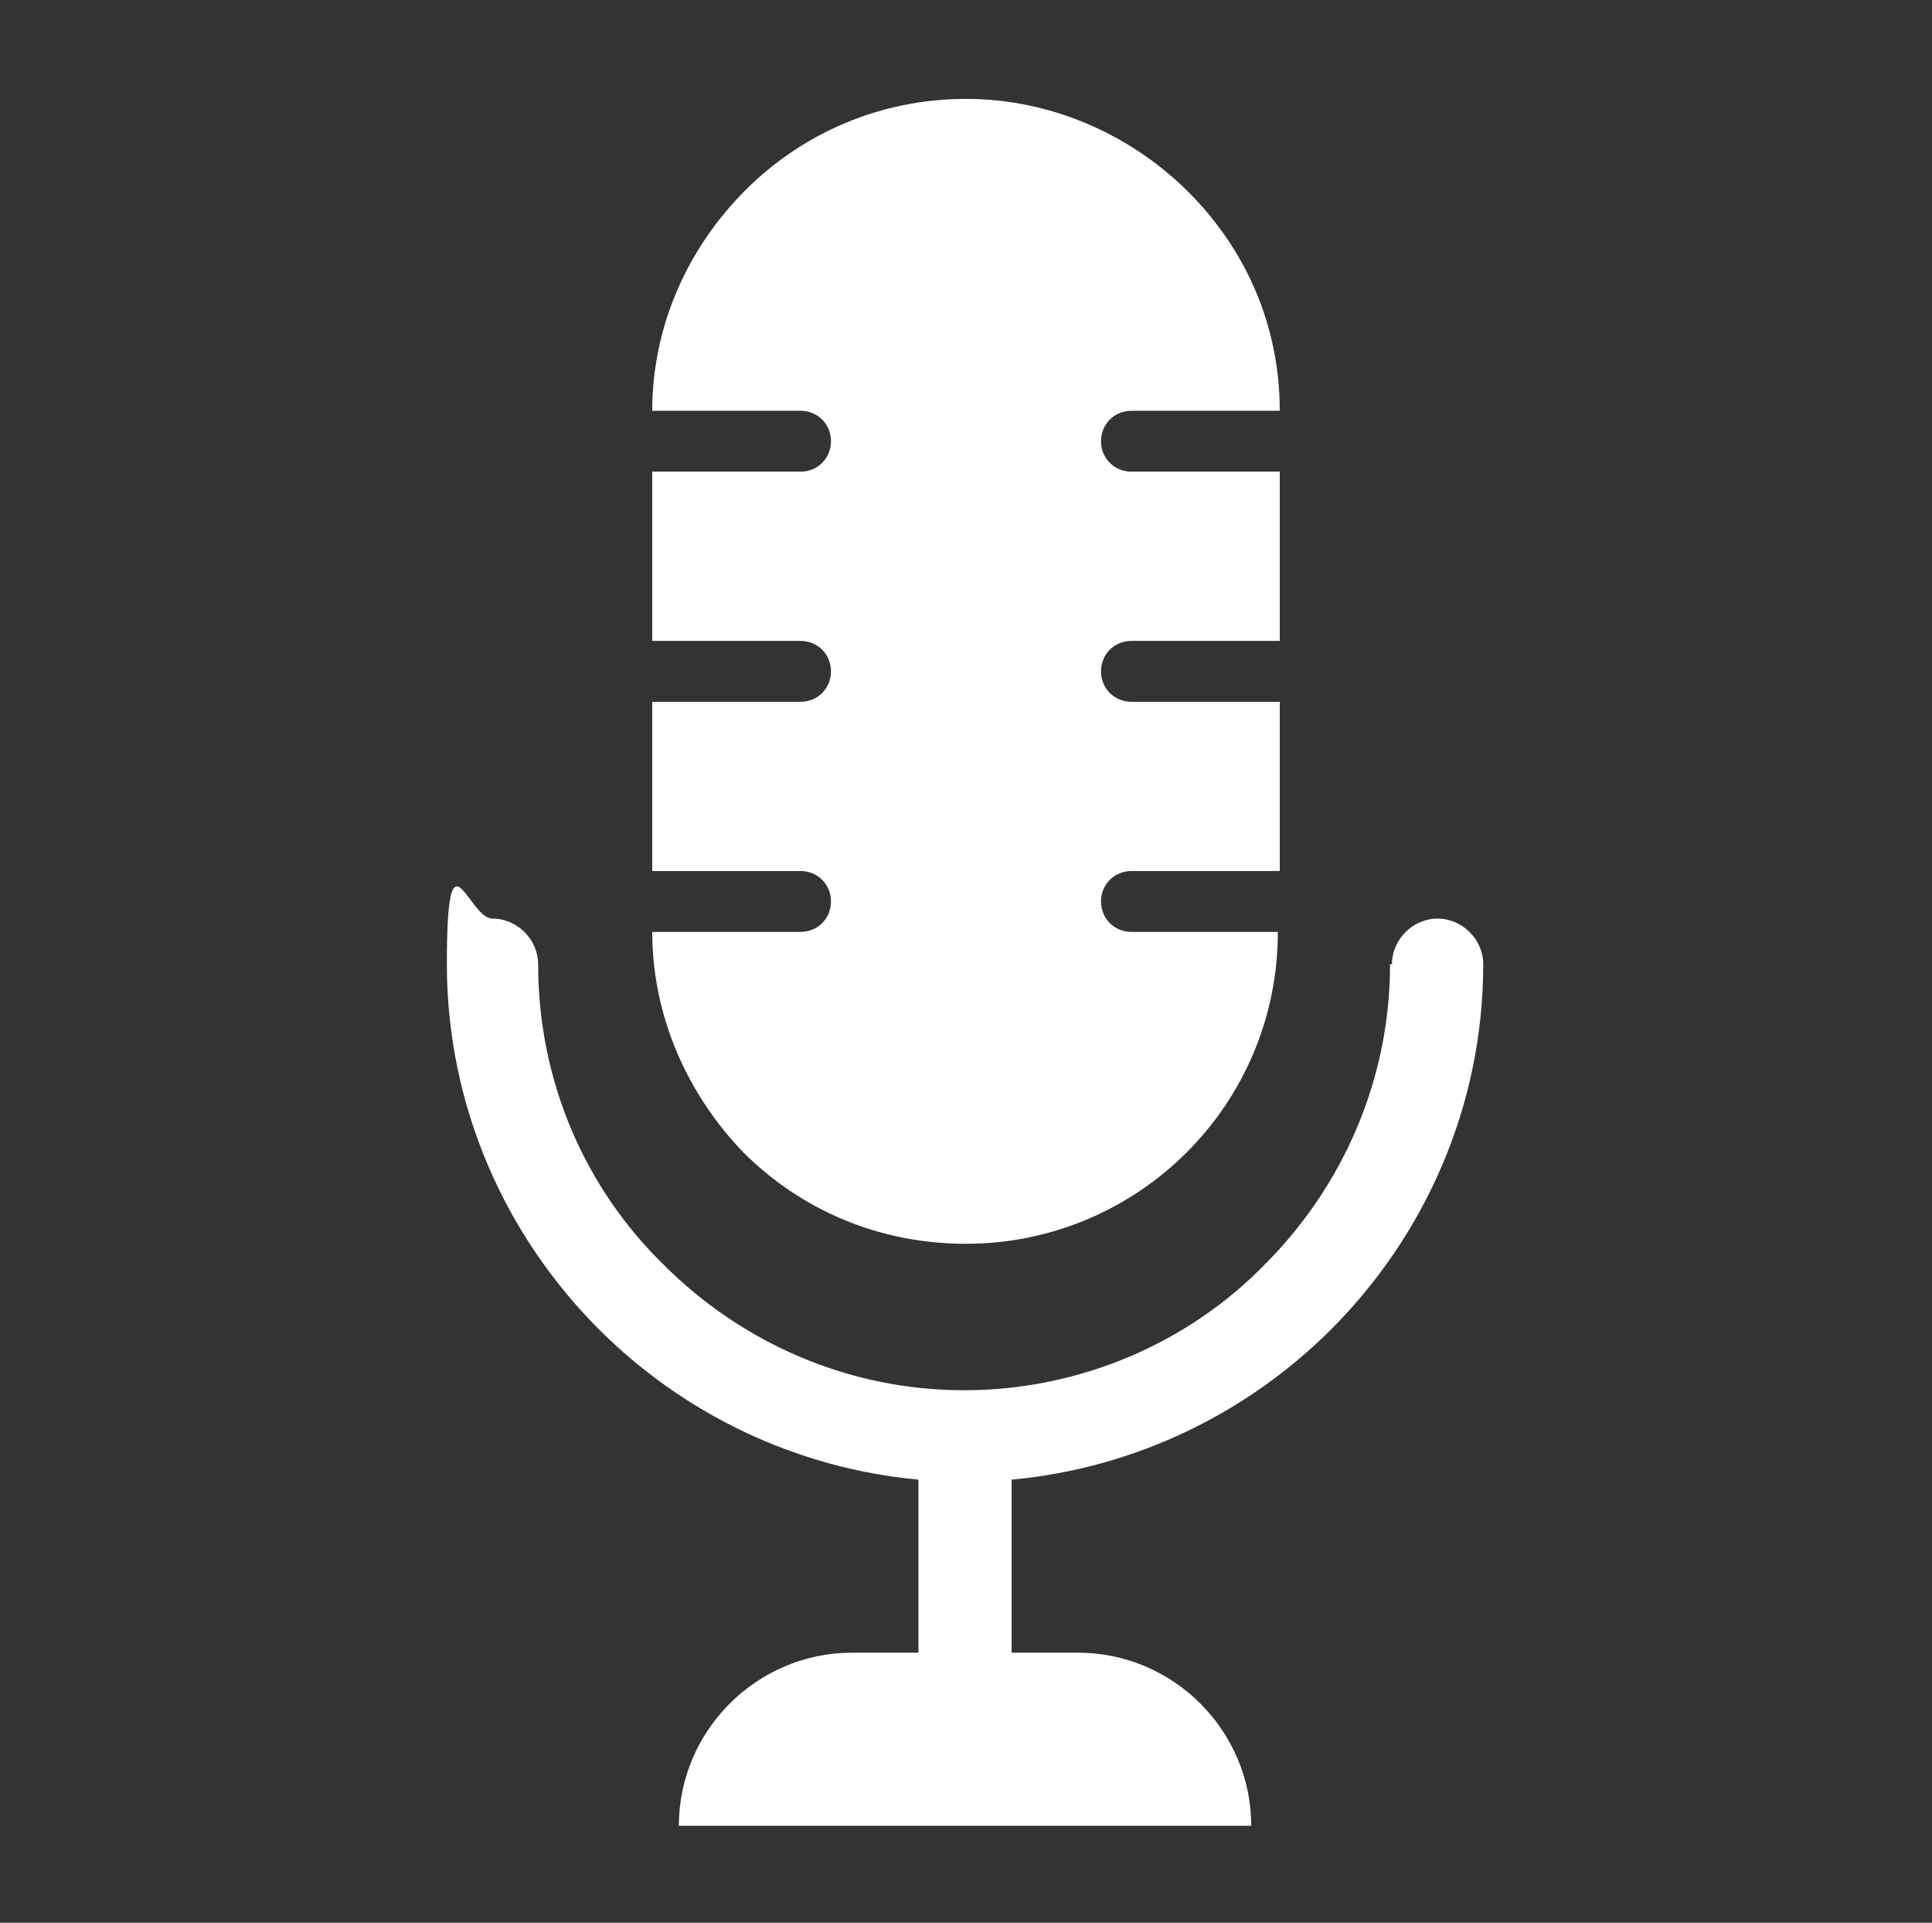 <?xml version="1.0" encoding="UTF-8"?>
<svg id="Layer_1" xmlns="http://www.w3.org/2000/svg" baseProfile="tiny" version="1.2" viewBox="0 0 101.6 101.1">
  <rect x="0" y="0" width="101.6" height="101.1" fill="#333333" stroke="none"/>
  <!-- Generator: Adobe Illustrator 29.6.1, SVG Export Plug-In . SVG Version: 2.1.1 Build 9)  -->
  <path d="M73.2,50.7c0-1.3,1.1-2.4,2.4-2.4s2.4,1.1,2.4,2.4c0,7.5-3.1,14.3-8,19.2-4.4,4.4-10.3,7.3-16.8,7.9v9.1h3.5c5,0,9.1,4.1,9.1,9.1h-30.1c0-5,4.1-9.1,9.1-9.1h3.5v-9.1c-6.5-.6-12.4-3.5-16.8-7.9-4.9-4.9-8-11.7-8-19.2s1.1-2.4,2.4-2.4,2.4,1.1,2.4,2.4c0,6.2,2.5,11.8,6.6,15.8,4.1,4.1,9.7,6.6,15.8,6.6s11.8-2.5,15.8-6.6c4.1-4.1,6.6-9.7,6.6-15.8h0ZM59.5,49c-.9,0-1.6-.7-1.6-1.6s.7-1.6,1.6-1.6h7.8v-8.9h-7.8c-.9,0-1.6-.7-1.6-1.6s.7-1.6,1.6-1.6h7.8v-8.9h-7.8c-.9,0-1.6-.7-1.6-1.6s.7-1.6,1.6-1.6h7.8c0-4.5-1.8-8.5-4.8-11.5-3-3-7.2-4.9-11.7-4.9s-8.6,1.8-11.6,4.8c-3,3-4.9,7.1-4.9,11.6h7.8c.9,0,1.6.7,1.6,1.6s-.7,1.6-1.6,1.6h-7.8v8.9h7.8c.9,0,1.6.7,1.6,1.6s-.7,1.6-1.6,1.6h-7.8v8.9h7.8c.9,0,1.6.7,1.6,1.6s-.7,1.6-1.6,1.6h-7.8c0,4.5,1.9,8.6,4.8,11.6,3,3,7.1,4.8,11.7,4.8s8.7-1.9,11.6-4.8c3-3,4.8-7.1,4.8-11.6h-7.8Z" fill="#fff"/>
</svg>